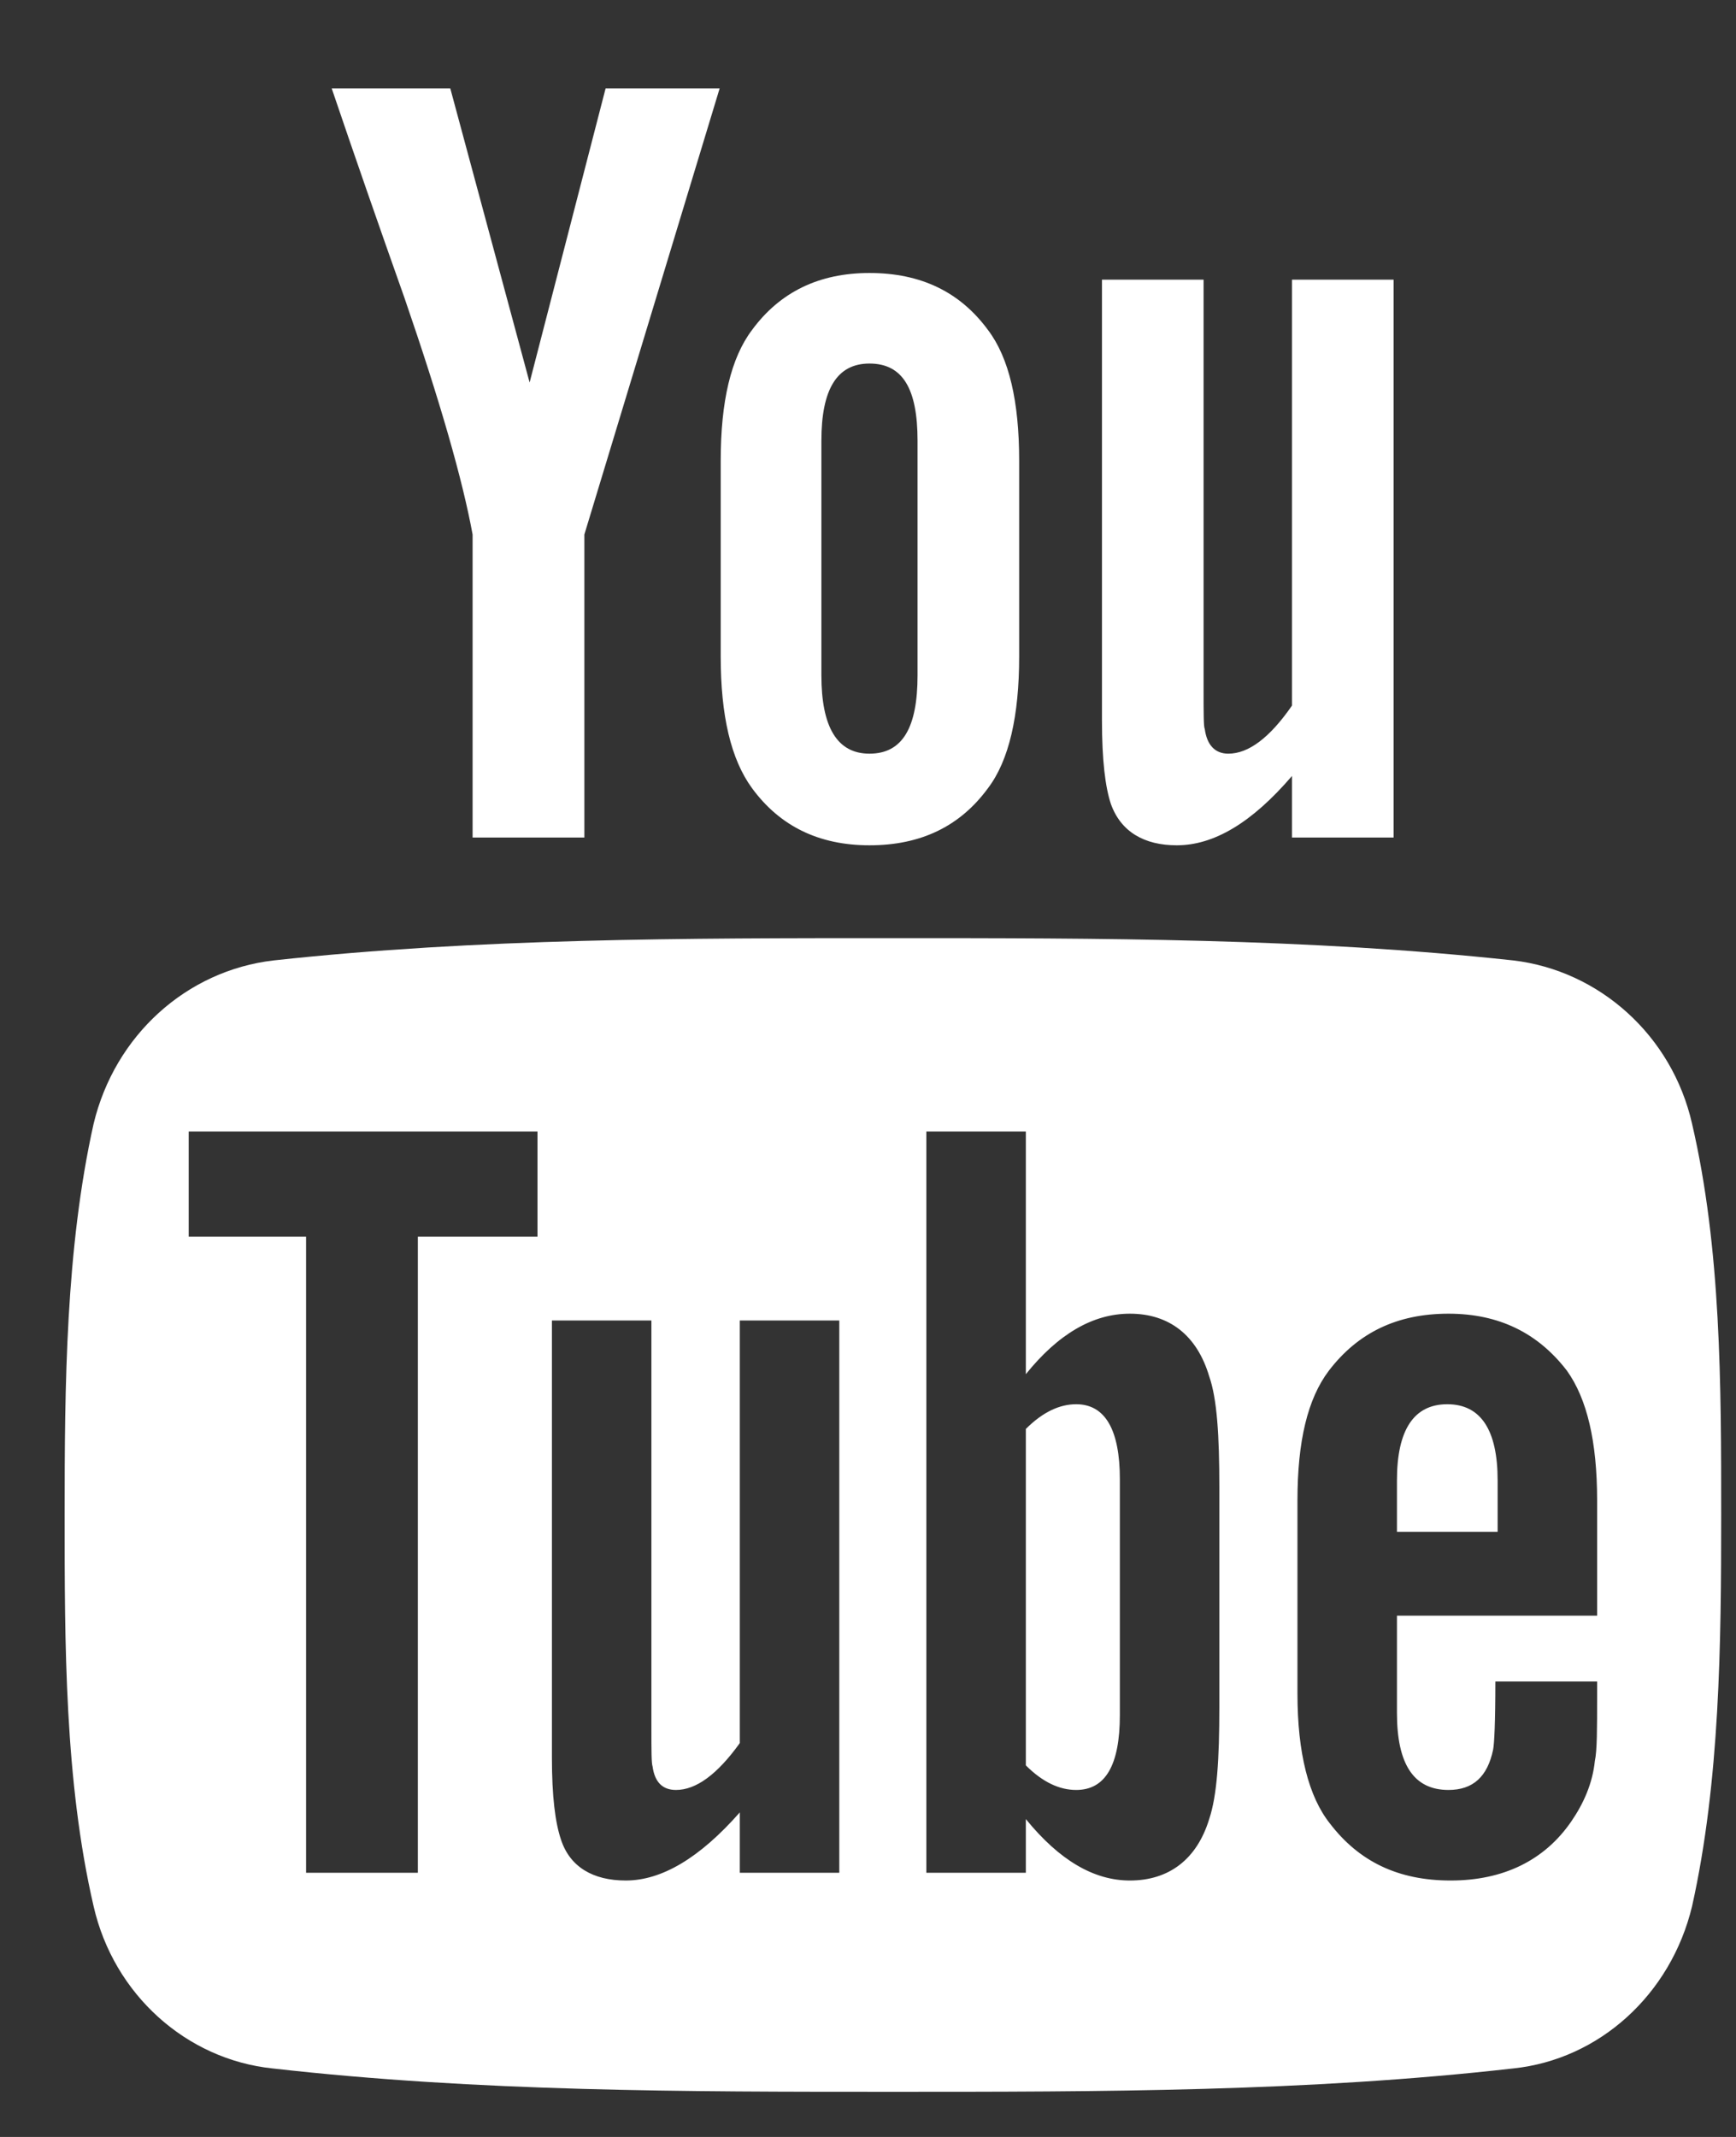<svg width="13" height="16" viewBox="0 0 13 16" fill="none" xmlns="http://www.w3.org/2000/svg">
<rect x="0" y="0" width="13" height="16" fill="#333333" stroke="none"/>
<path d="M8.386 11.075C8.386 10.707 8.277 10.514 8.059 10.514C7.934 10.514 7.808 10.573 7.682 10.699V13.218C7.808 13.344 7.934 13.402 8.059 13.402C8.277 13.402 8.386 13.218 8.386 12.841V11.075ZM11.215 11.084C11.215 10.707 11.089 10.514 10.838 10.514C10.587 10.514 10.461 10.707 10.461 11.084V11.469H11.215V11.084ZM3.129 9.259V14.022H2.292V9.259H1.413V8.472H4.025V9.259H3.129ZM5.54 14.022V13.57C5.238 13.913 4.954 14.08 4.686 14.08C4.443 14.08 4.267 13.98 4.2 13.771C4.158 13.645 4.133 13.453 4.133 13.16V9.887H4.878V12.934C4.878 13.109 4.878 13.201 4.887 13.227C4.903 13.344 4.962 13.402 5.062 13.402C5.213 13.402 5.372 13.285 5.54 13.051V9.887H6.285V14.022H5.54ZM9.131 12.783C9.131 13.168 9.114 13.444 9.055 13.62C8.963 13.921 8.754 14.08 8.461 14.08C8.193 14.08 7.934 13.93 7.682 13.62V14.022H6.937V8.472H7.682V10.289C7.925 9.987 8.185 9.836 8.461 9.836C8.754 9.836 8.963 9.996 9.055 10.305C9.114 10.473 9.131 10.749 9.131 11.134V12.783ZM11.96 12.699C11.96 12.942 11.96 13.109 11.943 13.185C11.926 13.352 11.859 13.503 11.767 13.637C11.566 13.93 11.257 14.08 10.863 14.08C10.47 14.08 10.177 13.938 9.959 13.653C9.8 13.453 9.716 13.126 9.716 12.682V11.234C9.716 10.791 9.792 10.473 9.951 10.263C10.168 9.979 10.461 9.836 10.847 9.836C11.223 9.836 11.516 9.979 11.734 10.263C11.884 10.473 11.96 10.791 11.96 11.234V12.097H10.461V12.825C10.461 13.21 10.587 13.402 10.847 13.402C11.031 13.402 11.139 13.302 11.181 13.101C11.19 13.059 11.198 12.892 11.198 12.59H11.96V12.699ZM6.871 5.057C6.871 5.442 6.762 5.643 6.511 5.643C6.268 5.643 6.151 5.442 6.151 5.057V3.299C6.151 2.914 6.268 2.722 6.511 2.722C6.762 2.722 6.871 2.914 6.871 3.299V5.057ZM12.889 11.343C12.889 10.372 12.889 9.351 12.671 8.414C12.521 7.752 11.976 7.267 11.332 7.191C9.792 7.024 8.235 7.024 6.686 7.024C5.138 7.024 3.581 7.024 2.049 7.191C1.396 7.267 0.86 7.752 0.701 8.414C0.492 9.351 0.484 10.372 0.484 11.343C0.484 12.306 0.484 13.335 0.701 14.273C0.852 14.934 1.396 15.42 2.041 15.487C3.581 15.662 5.138 15.662 6.686 15.662C8.235 15.662 9.792 15.662 11.332 15.487C11.976 15.42 12.512 14.934 12.671 14.273C12.88 13.335 12.889 12.306 12.889 11.343ZM4.535 0.662L3.966 2.864L3.372 0.662H2.484C2.66 1.181 2.844 1.709 3.028 2.228C3.296 3.006 3.464 3.592 3.539 4.002V6.271H4.376V4.002L5.389 0.662H4.535ZM7.632 3.45C7.632 3.006 7.557 2.68 7.398 2.47C7.189 2.186 6.896 2.044 6.511 2.044C6.134 2.044 5.841 2.186 5.632 2.47C5.473 2.68 5.397 3.006 5.397 3.45V4.915C5.397 5.358 5.473 5.685 5.632 5.902C5.841 6.187 6.134 6.329 6.511 6.329C6.896 6.329 7.189 6.187 7.398 5.902C7.557 5.693 7.632 5.358 7.632 4.915V3.45ZM10.436 2.094H9.675V5.283C9.507 5.526 9.348 5.643 9.198 5.643C9.097 5.643 9.038 5.576 9.022 5.459C9.013 5.442 9.013 5.342 9.013 5.166V2.094H8.252V5.392C8.252 5.693 8.277 5.894 8.319 6.02C8.394 6.229 8.57 6.329 8.812 6.329C9.089 6.329 9.373 6.162 9.675 5.81V6.271H10.436V2.094Z" fill="white"/>
</svg>
